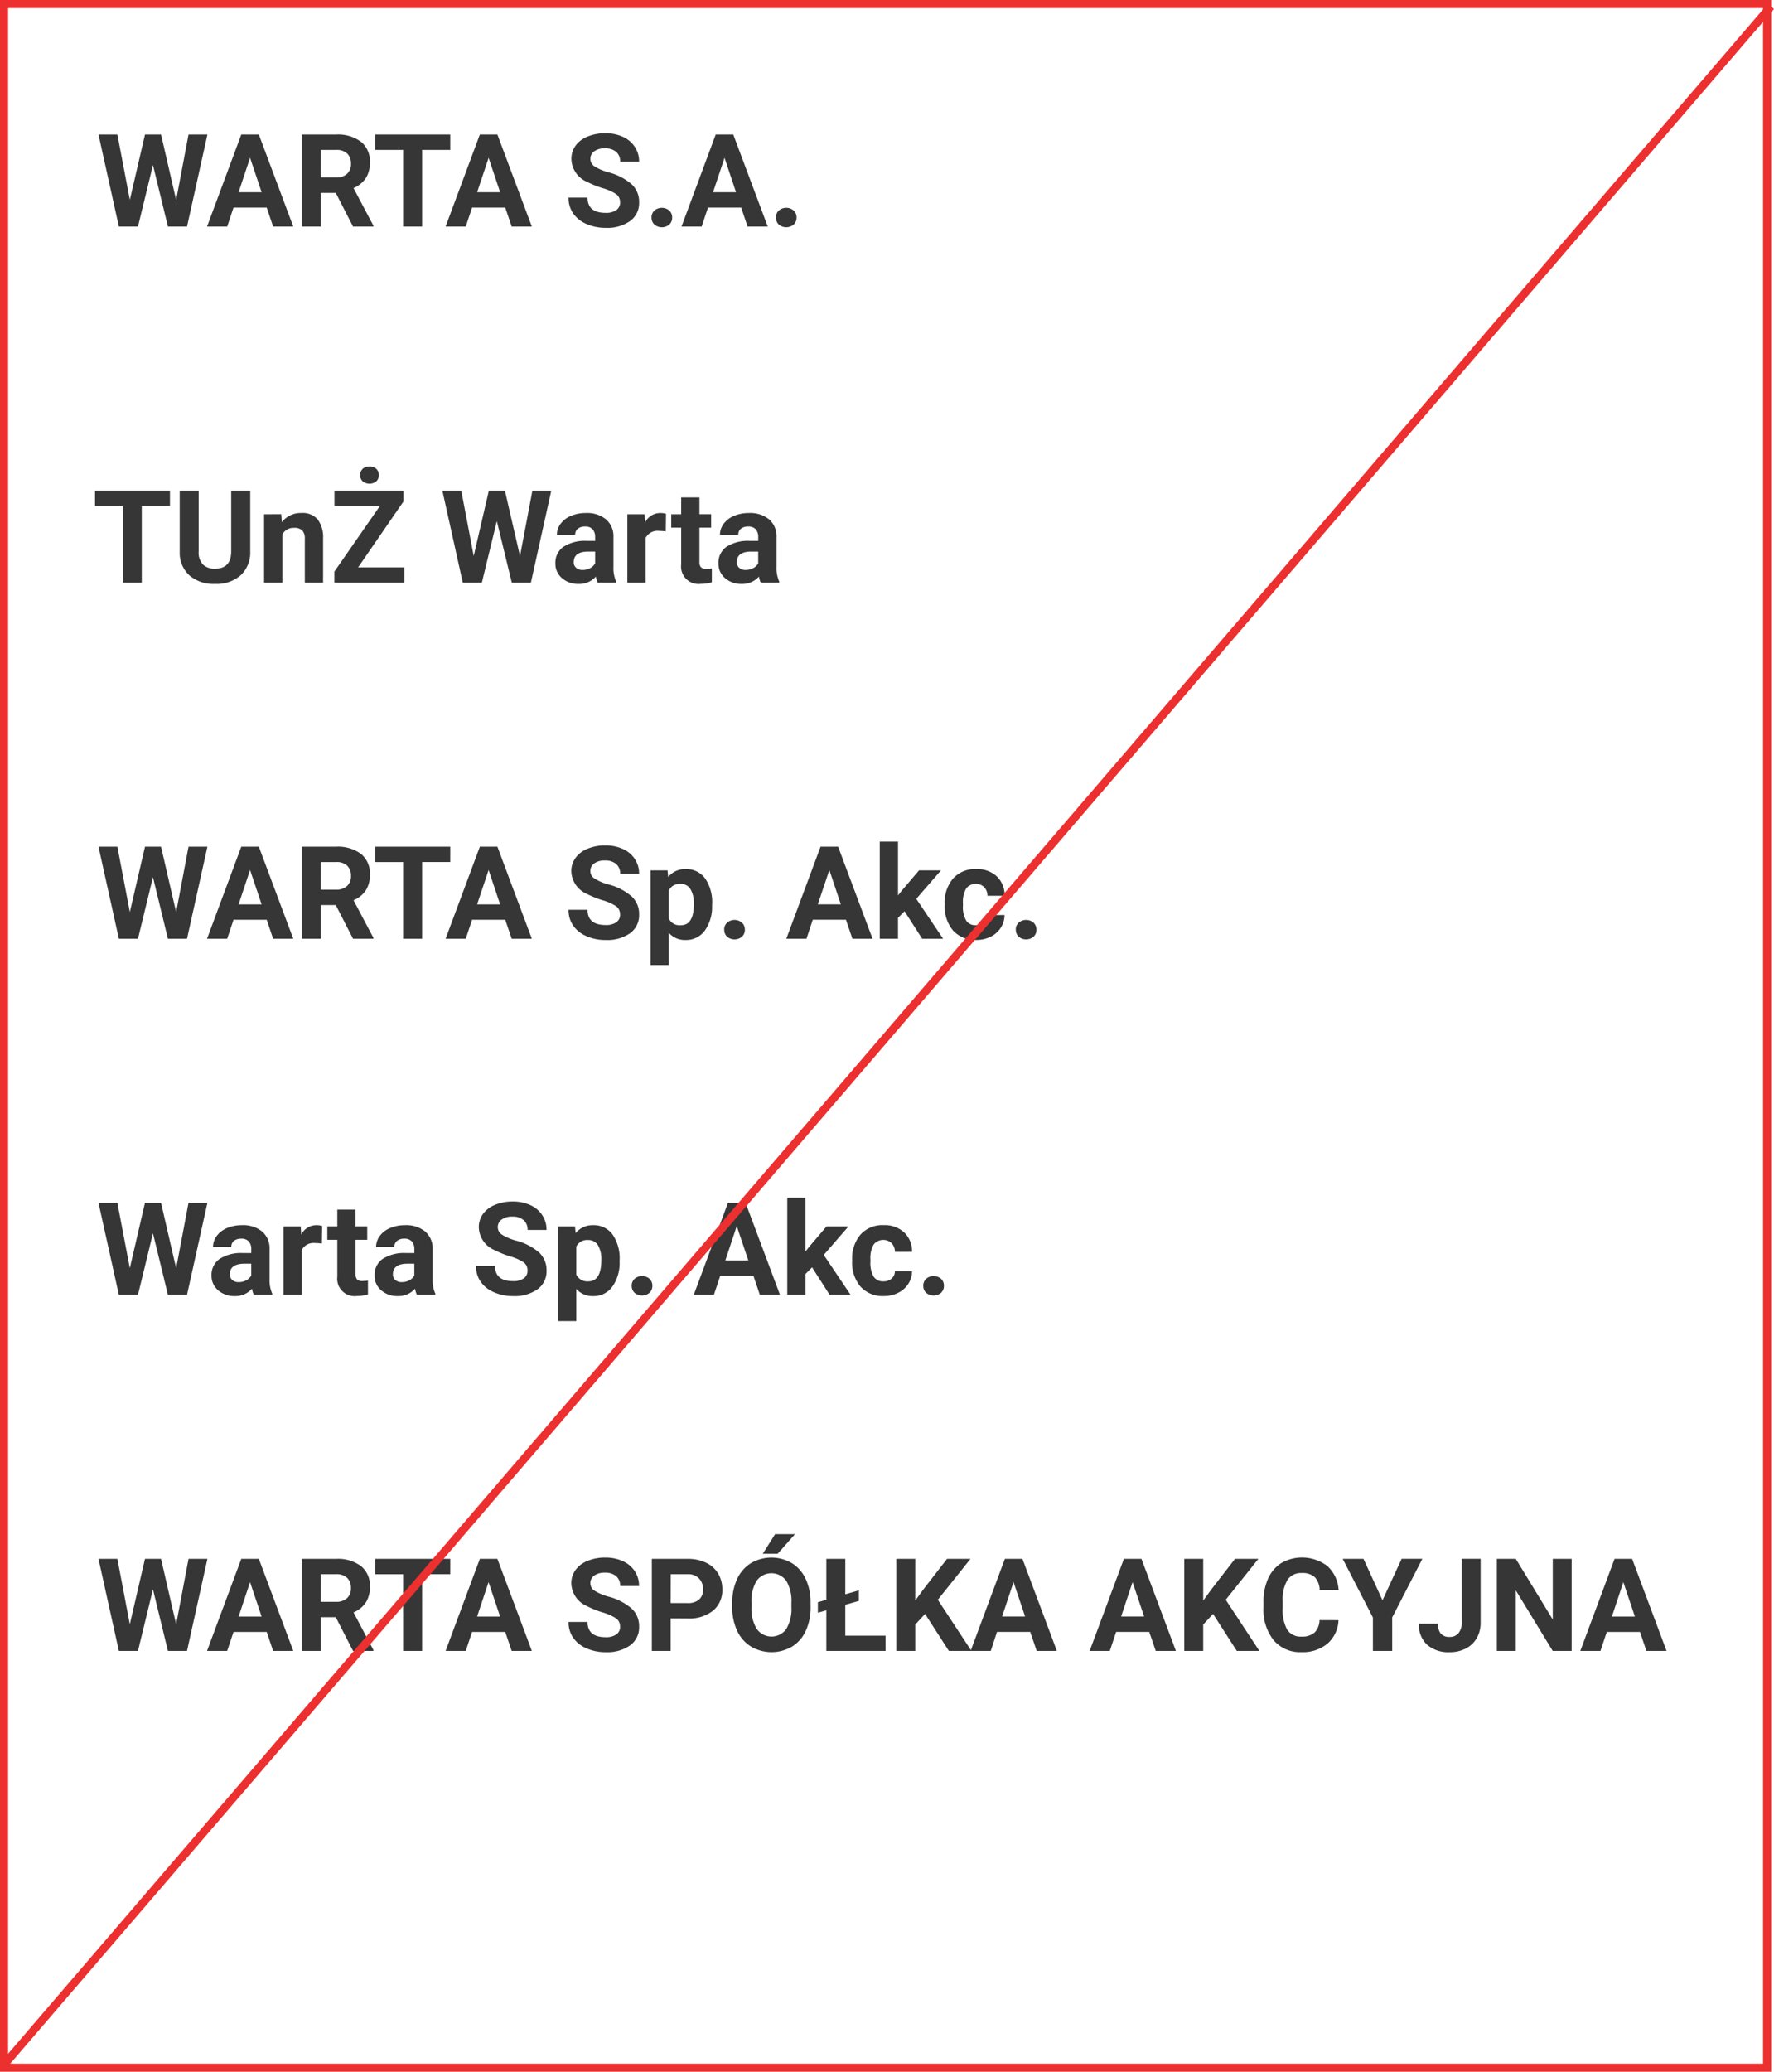 <?xml version="1.0" encoding="UTF-8"?>
<svg xmlns="http://www.w3.org/2000/svg" width="219.356" height="256" viewBox="0 0 219.356 256">
  <g id="Group_3034" data-name="Group 3034" transform="translate(-846 -1727)">
    <path id="Path_33220" data-name="Path 33220" d="M21.78,13.719l1.531-8.094h2.336L23.124,17H20.764L18.913,9.391,17.061,17H14.7L12.179,5.625h2.336L16.054,13.7l1.875-8.078h1.984Zm11.2.938H28.874L28.092,17H25.6L29.834,5.625h2.172L36.264,17H33.772Zm-3.477-1.9H32.35L30.92,8.5Zm12.015.078H39.654V17H37.311V5.625h4.227a4.778,4.778,0,0,1,3.109.9A3.1,3.1,0,0,1,45.74,9.063a3.5,3.5,0,0,1-.5,1.941,3.437,3.437,0,0,1-1.527,1.238l2.461,4.648V17H43.654Zm-1.867-1.9h1.891a1.936,1.936,0,0,0,1.367-.449A1.606,1.606,0,0,0,43.4,9.25a1.719,1.719,0,0,0-.457-1.266,1.9,1.9,0,0,0-1.4-.461H39.654ZM55.677,7.523H52.193V17H49.849V7.523H46.412v-1.9h9.266Zm6.8,7.133H58.372L57.591,17H55.1L59.333,5.625h2.172L65.763,17H63.271Zm-3.477-1.9h2.844L60.419,8.5Zm17.671,1.258A1.2,1.2,0,0,0,76.208,13a6.148,6.148,0,0,0-1.687-.75,11.963,11.963,0,0,1-1.93-.777,3.153,3.153,0,0,1-1.937-2.82A2.747,2.747,0,0,1,71.172,7a3.389,3.389,0,0,1,1.492-1.129,5.616,5.616,0,0,1,2.184-.406,5.112,5.112,0,0,1,2.172.441A3.458,3.458,0,0,1,78.5,7.156a3.261,3.261,0,0,1,.527,1.828H76.684a1.534,1.534,0,0,0-.492-1.215,2.023,2.023,0,0,0-1.383-.434,2.162,2.162,0,0,0-1.336.363A1.146,1.146,0,0,0,73,8.656a1.1,1.1,0,0,0,.559.93,6.311,6.311,0,0,0,1.645.7,7.106,7.106,0,0,1,2.914,1.492A2.972,2.972,0,0,1,79.028,14a2.737,2.737,0,0,1-1.117,2.316,4.891,4.891,0,0,1-3.008.84,5.808,5.808,0,0,1-2.391-.48,3.783,3.783,0,0,1-1.645-1.316,3.371,3.371,0,0,1-.566-1.937h2.352q0,1.883,2.25,1.883a2.189,2.189,0,0,0,1.3-.34A1.106,1.106,0,0,0,76.676,14.016Zm3.89,1.875a1.137,1.137,0,0,1,.363-.875,1.412,1.412,0,0,1,1.828,0,1.137,1.137,0,0,1,.363.875,1.121,1.121,0,0,1-.359.863,1.435,1.435,0,0,1-1.836,0A1.121,1.121,0,0,1,80.567,15.891Zm11.086-1.234H87.543L86.761,17H84.269L88.5,5.625h2.172L94.933,17H92.441Zm-3.477-1.9h2.844L89.59,8.5Zm7.773,3.133a1.137,1.137,0,0,1,.363-.875,1.412,1.412,0,0,1,1.828,0,1.137,1.137,0,0,1,.363.875,1.121,1.121,0,0,1-.359.863,1.435,1.435,0,0,1-1.836,0A1.121,1.121,0,0,1,95.949,15.891ZM21.014,51.523H17.53V61H15.186V51.523H11.749v-1.9h9.266Zm9.929-1.9v7.492a3.836,3.836,0,0,1-1.168,2.953,4.5,4.5,0,0,1-3.191,1.086A4.553,4.553,0,0,1,23.42,60.1a3.77,3.77,0,0,1-1.2-2.9V49.625h2.344v7.508a2.167,2.167,0,0,0,.535,1.629,2.054,2.054,0,0,0,1.48.512q1.977,0,2.008-2.078v-7.57Zm3.836,2.922.07.977a2.951,2.951,0,0,1,2.43-1.133,2.453,2.453,0,0,1,2,.789,3.682,3.682,0,0,1,.672,2.359V61H37.693V55.594a1.465,1.465,0,0,0-.312-1.043,1.4,1.4,0,0,0-1.039-.324,1.553,1.553,0,0,0-1.43.813V61H32.654V52.547Zm9.5,6.57h5.734V61H41.349V59.625l5.625-8.1H41.357v-1.9h8.531v1.344Zm1.406-12.477a1.163,1.163,0,0,1,.848.3,1.028,1.028,0,0,1,.309.77,1.015,1.015,0,0,1-.309.766,1.353,1.353,0,0,1-1.691,0,1.094,1.094,0,0,1,0-1.535A1.169,1.169,0,0,1,45.685,46.641ZM64.3,57.719l1.531-8.094h2.336L65.645,61H63.286l-1.852-7.609L59.583,61H57.224L54.7,49.625h2.336L58.575,57.7l1.875-8.078h1.984ZM73.911,61a2.507,2.507,0,0,1-.227-.758,2.732,2.732,0,0,1-2.133.914,3,3,0,0,1-2.059-.719,2.312,2.312,0,0,1-.816-1.812,2.389,2.389,0,0,1,1-2.062,4.915,4.915,0,0,1,2.879-.727H73.59v-.484a1.393,1.393,0,0,0-.3-.937,1.183,1.183,0,0,0-.949-.352,1.345,1.345,0,0,0-.895.273.929.929,0,0,0-.324.75H68.864a2.268,2.268,0,0,1,.453-1.359,3,3,0,0,1,1.281-.98,4.669,4.669,0,0,1,1.859-.355,3.689,3.689,0,0,1,2.48.785,2.747,2.747,0,0,1,.918,2.207v3.664a4.041,4.041,0,0,0,.336,1.82V61Zm-1.867-1.57a1.945,1.945,0,0,0,.922-.223,1.462,1.462,0,0,0,.625-.6V57.156h-.844q-1.7,0-1.8,1.172l-.008.133a.9.9,0,0,0,.3.7A1.153,1.153,0,0,0,72.044,59.43Zm10.281-4.766a6.134,6.134,0,0,0-.812-.062,1.654,1.654,0,0,0-1.68.867V61H77.574V52.547h2.133l.063,1.008a2.092,2.092,0,0,1,1.883-1.164,2.366,2.366,0,0,1,.7.1Zm4.164-4.2v2.078h1.445V54.2H86.488v4.219a1.007,1.007,0,0,0,.18.672.9.9,0,0,0,.688.2,3.6,3.6,0,0,0,.664-.055v1.711a4.648,4.648,0,0,1-1.367.2,2.156,2.156,0,0,1-2.422-2.4V54.2H83V52.547H84.23V50.469ZM94.074,61a2.507,2.507,0,0,1-.227-.758,2.732,2.732,0,0,1-2.133.914,3,3,0,0,1-2.059-.719,2.312,2.312,0,0,1-.816-1.812,2.389,2.389,0,0,1,1-2.062,4.915,4.915,0,0,1,2.879-.727h1.039v-.484a1.393,1.393,0,0,0-.3-.937,1.183,1.183,0,0,0-.949-.352,1.345,1.345,0,0,0-.895.273.929.929,0,0,0-.324.75H89.027a2.268,2.268,0,0,1,.453-1.359,3,3,0,0,1,1.281-.98,4.669,4.669,0,0,1,1.859-.355,3.689,3.689,0,0,1,2.48.785,2.747,2.747,0,0,1,.918,2.207v3.664a4.041,4.041,0,0,0,.336,1.82V61Zm-1.867-1.57a1.945,1.945,0,0,0,.922-.223,1.462,1.462,0,0,0,.625-.6V57.156H92.91q-1.7,0-1.8,1.172l-.008.133a.9.9,0,0,0,.3.7A1.153,1.153,0,0,0,92.206,59.43ZM21.78,101.719l1.531-8.094h2.336L23.124,105H20.764l-1.852-7.609L17.061,105H14.7L12.179,93.625h2.336l1.539,8.078,1.875-8.078h1.984Zm11.2.938H28.874L28.092,105H25.6l4.234-11.375h2.172L36.264,105H33.772Zm-3.477-1.9H32.35L30.92,96.5Zm12.015.078H39.654V105H37.311V93.625h4.227a4.778,4.778,0,0,1,3.109.9,3.1,3.1,0,0,1,1.094,2.539,3.5,3.5,0,0,1-.5,1.941,3.437,3.437,0,0,1-1.527,1.238l2.461,4.648V105H43.654Zm-1.867-1.9h1.891a1.936,1.936,0,0,0,1.367-.449A1.606,1.606,0,0,0,43.4,97.25a1.719,1.719,0,0,0-.457-1.266,1.9,1.9,0,0,0-1.4-.461H39.654Zm16.023-3.414H52.193V105H49.849V95.523H46.412v-1.9h9.266Zm6.8,7.133H58.372L57.591,105H55.1l4.234-11.375h2.172L65.763,105H63.271Zm-3.477-1.9h2.844L60.419,96.5Zm17.671,1.258a1.2,1.2,0,0,0-.469-1.02,6.148,6.148,0,0,0-1.687-.75,11.963,11.963,0,0,1-1.93-.777,3.153,3.153,0,0,1-1.937-2.82A2.747,2.747,0,0,1,71.172,95a3.389,3.389,0,0,1,1.492-1.129,5.616,5.616,0,0,1,2.184-.406,5.112,5.112,0,0,1,2.172.441,3.458,3.458,0,0,1,1.48,1.246,3.261,3.261,0,0,1,.527,1.828H76.684a1.534,1.534,0,0,0-.492-1.215,2.023,2.023,0,0,0-1.383-.434,2.162,2.162,0,0,0-1.336.363,1.146,1.146,0,0,0-.477.957,1.1,1.1,0,0,0,.559.93,6.311,6.311,0,0,0,1.645.7,7.106,7.106,0,0,1,2.914,1.492A2.972,2.972,0,0,1,79.028,102a2.737,2.737,0,0,1-1.117,2.316,4.891,4.891,0,0,1-3.008.84,5.808,5.808,0,0,1-2.391-.48,3.783,3.783,0,0,1-1.645-1.316,3.371,3.371,0,0,1-.566-1.937h2.352q0,1.883,2.25,1.883a2.189,2.189,0,0,0,1.3-.34A1.106,1.106,0,0,0,76.676,102.016Zm11.382-1.164a5.07,5.07,0,0,1-.887,3.129,2.843,2.843,0,0,1-2.395,1.176,2.633,2.633,0,0,1-2.07-.891v3.984H80.449v-11.7h2.094l.078.828a2.654,2.654,0,0,1,2.141-.984,2.862,2.862,0,0,1,2.43,1.156,5.207,5.207,0,0,1,.867,3.188Zm-2.258-.164a3.327,3.327,0,0,0-.418-1.82,1.361,1.361,0,0,0-1.215-.641,1.478,1.478,0,0,0-1.461.813V102.5a1.5,1.5,0,0,0,1.477.836Q85.8,103.336,85.8,100.688Zm3.757,3.2a1.137,1.137,0,0,1,.363-.875,1.412,1.412,0,0,1,1.828,0,1.137,1.137,0,0,1,.363.875,1.121,1.121,0,0,1-.359.863,1.435,1.435,0,0,1-1.836,0A1.121,1.121,0,0,1,89.558,103.891Zm15.054-1.234H100.5L99.722,105H97.229l4.234-11.375h2.172L107.894,105H105.4Zm-3.477-1.9h2.844L102.55,96.5Zm10.726.852-.812.813V105h-2.258V93h2.258v6.648l.438-.562,2.164-2.539h2.711l-3.055,3.523,3.32,4.93h-2.594Zm8.82,1.727a1.481,1.481,0,0,0,1.016-.344,1.2,1.2,0,0,0,.406-.914h2.117a2.9,2.9,0,0,1-.469,1.574,3.093,3.093,0,0,1-1.262,1.109,3.949,3.949,0,0,1-1.77.395A3.67,3.67,0,0,1,117.862,104a4.56,4.56,0,0,1-1.047-3.184v-.148a4.508,4.508,0,0,1,1.039-3.117,3.627,3.627,0,0,1,2.852-1.164,3.555,3.555,0,0,1,2.543.9,3.2,3.2,0,0,1,.973,2.4H122.1a1.539,1.539,0,0,0-.406-1.066,1.513,1.513,0,0,0-2.223.164,3.324,3.324,0,0,0-.4,1.863v.234a3.366,3.366,0,0,0,.4,1.875A1.378,1.378,0,0,0,120.682,103.336Zm4.929.555a1.137,1.137,0,0,1,.363-.875,1.412,1.412,0,0,1,1.828,0,1.137,1.137,0,0,1,.363.875,1.121,1.121,0,0,1-.359.863,1.435,1.435,0,0,1-1.836,0A1.121,1.121,0,0,1,125.611,103.891ZM21.78,145.719l1.531-8.094h2.336L23.124,149H20.764l-1.852-7.609L17.061,149H14.7l-2.523-11.375h2.336l1.539,8.078,1.875-8.078h1.984ZM31.389,149a2.507,2.507,0,0,1-.227-.758,2.732,2.732,0,0,1-2.133.914,3,3,0,0,1-2.059-.719,2.312,2.312,0,0,1-.816-1.812,2.389,2.389,0,0,1,1-2.062,4.915,4.915,0,0,1,2.879-.727h1.039v-.484a1.393,1.393,0,0,0-.3-.937,1.183,1.183,0,0,0-.949-.352,1.345,1.345,0,0,0-.895.273.929.929,0,0,0-.324.75H26.342a2.268,2.268,0,0,1,.453-1.359,3,3,0,0,1,1.281-.98,4.669,4.669,0,0,1,1.859-.355,3.689,3.689,0,0,1,2.48.785,2.747,2.747,0,0,1,.918,2.207v3.664a4.041,4.041,0,0,0,.336,1.82V149Zm-1.867-1.57a1.945,1.945,0,0,0,.922-.223,1.462,1.462,0,0,0,.625-.6v-1.453h-.844q-1.7,0-1.8,1.172l-.008.133a.9.9,0,0,0,.3.7A1.153,1.153,0,0,0,29.522,147.43ZM39.8,142.664a6.133,6.133,0,0,0-.812-.062,1.654,1.654,0,0,0-1.68.867V149H35.053v-8.453h2.133l.063,1.008a2.092,2.092,0,0,1,1.883-1.164,2.366,2.366,0,0,1,.7.1Zm4.164-4.2v2.078h1.445V142.2H43.966v4.219a1.007,1.007,0,0,0,.18.672.9.9,0,0,0,.688.2,3.6,3.6,0,0,0,.664-.055v1.711a4.648,4.648,0,0,1-1.367.2,2.156,2.156,0,0,1-2.422-2.4V142.2H40.474v-1.656h1.234v-2.078ZM51.552,149a2.507,2.507,0,0,1-.227-.758,2.732,2.732,0,0,1-2.133.914,3,3,0,0,1-2.059-.719,2.312,2.312,0,0,1-.816-1.812,2.389,2.389,0,0,1,1-2.062,4.915,4.915,0,0,1,2.879-.727h1.039v-.484a1.393,1.393,0,0,0-.3-.937,1.183,1.183,0,0,0-.949-.352,1.345,1.345,0,0,0-.895.273.929.929,0,0,0-.324.75H46.505a2.268,2.268,0,0,1,.453-1.359,3,3,0,0,1,1.281-.98,4.669,4.669,0,0,1,1.859-.355,3.689,3.689,0,0,1,2.48.785,2.747,2.747,0,0,1,.918,2.207v3.664a4.041,4.041,0,0,0,.336,1.82V149Zm-1.867-1.57a1.945,1.945,0,0,0,.922-.223,1.462,1.462,0,0,0,.625-.6v-1.453h-.844q-1.7,0-1.8,1.172l-.008.133a.9.9,0,0,0,.3.7A1.153,1.153,0,0,0,49.685,147.43Zm15.546-1.414a1.2,1.2,0,0,0-.469-1.02,6.148,6.148,0,0,0-1.688-.75,11.963,11.963,0,0,1-1.93-.777,3.153,3.153,0,0,1-1.937-2.82,2.747,2.747,0,0,1,.52-1.645,3.389,3.389,0,0,1,1.492-1.129,5.616,5.616,0,0,1,2.184-.406,5.112,5.112,0,0,1,2.172.441,3.458,3.458,0,0,1,1.48,1.246,3.261,3.261,0,0,1,.527,1.828H65.239a1.534,1.534,0,0,0-.492-1.215,2.023,2.023,0,0,0-1.383-.434,2.162,2.162,0,0,0-1.336.363,1.146,1.146,0,0,0-.477.957,1.1,1.1,0,0,0,.559.93,6.311,6.311,0,0,0,1.645.7,7.106,7.106,0,0,1,2.914,1.492A2.972,2.972,0,0,1,67.583,146a2.737,2.737,0,0,1-1.117,2.316,4.891,4.891,0,0,1-3.008.84,5.808,5.808,0,0,1-2.391-.48,3.783,3.783,0,0,1-1.645-1.316,3.371,3.371,0,0,1-.566-1.937h2.352q0,1.883,2.25,1.883a2.189,2.189,0,0,0,1.3-.34A1.106,1.106,0,0,0,65.231,146.016Zm11.382-1.164a5.07,5.07,0,0,1-.887,3.129,2.843,2.843,0,0,1-2.395,1.176,2.633,2.633,0,0,1-2.07-.891v3.984H69v-11.7H71.1l.078.828a2.654,2.654,0,0,1,2.141-.984,2.862,2.862,0,0,1,2.43,1.156,5.207,5.207,0,0,1,.867,3.188Zm-2.258-.164a3.327,3.327,0,0,0-.418-1.82,1.361,1.361,0,0,0-1.215-.641,1.478,1.478,0,0,0-1.461.813V146.5a1.5,1.5,0,0,0,1.477.836Q74.356,147.336,74.356,144.688Zm3.757,3.2a1.137,1.137,0,0,1,.363-.875,1.412,1.412,0,0,1,1.828,0,1.137,1.137,0,0,1,.363.875,1.121,1.121,0,0,1-.359.863,1.435,1.435,0,0,1-1.836,0A1.121,1.121,0,0,1,78.113,147.891Zm15.054-1.234H89.058L88.276,149H85.784l4.234-11.375H92.19L96.448,149H93.956Zm-3.477-1.9h2.844L91.1,140.5Zm10.726.852-.812.813V149H97.346V137H99.6v6.648l.438-.562,2.164-2.539h2.711l-3.055,3.523,3.32,4.93h-2.594Zm8.82,1.727a1.481,1.481,0,0,0,1.016-.344,1.2,1.2,0,0,0,.406-.914h2.117a2.9,2.9,0,0,1-.469,1.574,3.093,3.093,0,0,1-1.262,1.109,3.949,3.949,0,0,1-1.77.395A3.67,3.67,0,0,1,106.416,148a4.56,4.56,0,0,1-1.047-3.184v-.148a4.508,4.508,0,0,1,1.039-3.117,3.627,3.627,0,0,1,2.852-1.164,3.555,3.555,0,0,1,2.543.9,3.2,3.2,0,0,1,.973,2.4h-2.117a1.539,1.539,0,0,0-.406-1.066,1.513,1.513,0,0,0-2.223.164,3.324,3.324,0,0,0-.4,1.863v.234a3.366,3.366,0,0,0,.4,1.875A1.378,1.378,0,0,0,109.237,147.336Zm4.929.555a1.137,1.137,0,0,1,.363-.875,1.412,1.412,0,0,1,1.828,0,1.137,1.137,0,0,1,.363.875,1.121,1.121,0,0,1-.359.863,1.435,1.435,0,0,1-1.836,0A1.121,1.121,0,0,1,114.166,147.891ZM21.78,189.719l1.531-8.094h2.336L23.124,193H20.764l-1.852-7.609L17.061,193H14.7l-2.523-11.375h2.336l1.539,8.078,1.875-8.078h1.984Zm11.2.938H28.874L28.092,193H25.6l4.234-11.375h2.172L36.264,193H33.772Zm-3.477-1.9H32.35L30.92,184.5Zm12.015.078H39.654V193H37.311V181.625h4.227a4.778,4.778,0,0,1,3.109.9,3.1,3.1,0,0,1,1.094,2.539,3.5,3.5,0,0,1-.5,1.941,3.437,3.437,0,0,1-1.527,1.238l2.461,4.648V193H43.654Zm-1.867-1.9h1.891a1.936,1.936,0,0,0,1.367-.449,1.606,1.606,0,0,0,.484-1.238,1.719,1.719,0,0,0-.457-1.266,1.9,1.9,0,0,0-1.4-.461H39.654Zm16.023-3.414H52.193V193H49.849v-9.477H46.412v-1.9h9.266Zm6.8,7.133H58.372L57.591,193H55.1l4.234-11.375h2.172L65.763,193H63.271Zm-3.477-1.9h2.844l-1.43-4.258Zm17.671,1.258a1.2,1.2,0,0,0-.469-1.02,6.148,6.148,0,0,0-1.687-.75,11.963,11.963,0,0,1-1.93-.777,3.153,3.153,0,0,1-1.937-2.82,2.747,2.747,0,0,1,.52-1.645,3.389,3.389,0,0,1,1.492-1.129,5.617,5.617,0,0,1,2.184-.406,5.112,5.112,0,0,1,2.172.441,3.458,3.458,0,0,1,1.48,1.246,3.261,3.261,0,0,1,.527,1.828H76.684a1.534,1.534,0,0,0-.492-1.215,2.023,2.023,0,0,0-1.383-.434,2.162,2.162,0,0,0-1.336.363,1.146,1.146,0,0,0-.477.957,1.1,1.1,0,0,0,.559.93,6.311,6.311,0,0,0,1.645.7,7.106,7.106,0,0,1,2.914,1.492A2.972,2.972,0,0,1,79.028,190a2.737,2.737,0,0,1-1.117,2.316,4.891,4.891,0,0,1-3.008.84,5.808,5.808,0,0,1-2.391-.48,3.783,3.783,0,0,1-1.645-1.316,3.371,3.371,0,0,1-.566-1.937h2.352q0,1.883,2.25,1.883a2.189,2.189,0,0,0,1.3-.34A1.106,1.106,0,0,0,76.676,190.016Zm6.265-1.023V193H80.6V181.625h4.438a5.134,5.134,0,0,1,2.254.469,3.454,3.454,0,0,1,1.5,1.332,3.714,3.714,0,0,1,.523,1.965,3.266,3.266,0,0,1-1.145,2.637,4.767,4.767,0,0,1-3.168.965Zm0-1.9h2.094a2.059,2.059,0,0,0,1.418-.437,1.591,1.591,0,0,0,.488-1.25,1.876,1.876,0,0,0-.492-1.352,1.839,1.839,0,0,0-1.359-.531H82.942Zm17.3.477a6.867,6.867,0,0,1-.594,2.945,4.472,4.472,0,0,1-1.7,1.953,5.021,5.021,0,0,1-5.059.008,4.515,4.515,0,0,1-1.719-1.941,6.67,6.67,0,0,1-.617-2.9v-.562a6.831,6.831,0,0,1,.605-2.957,4.508,4.508,0,0,1,1.711-1.961,5.014,5.014,0,0,1,5.055,0,4.508,4.508,0,0,1,1.711,1.961,6.811,6.811,0,0,1,.605,2.949Zm-2.375-.516a4.787,4.787,0,0,0-.641-2.719,2.263,2.263,0,0,0-3.648-.012,4.732,4.732,0,0,0-.648,2.691v.555a4.847,4.847,0,0,0,.641,2.7,2.243,2.243,0,0,0,3.656.035,4.819,4.819,0,0,0,.641-2.7Zm-2.016-8.477h2.461L96.152,181H94.316Zm8.679,7.43,1.68-.484v1.3l-1.68.484v3.813h4.977V193h-7.32v-5.016l-1.047.3v-1.3l1.047-.3v-5.062h2.344Zm9.867,2.43-1.219,1.313V193h-2.344V181.625h2.344v5.156l1.031-1.414,2.9-3.742H120l-4.039,5.055,4.156,6.32h-2.789Zm13,2.219h-4.109L122.51,193h-2.492l4.234-11.375h2.172L130.682,193H128.19Zm-3.477-1.9h2.844l-1.43-4.258Zm18.195,1.9H138.01L137.228,193h-2.492l4.234-11.375h2.172L145.4,193h-2.492Zm-3.477-1.9h2.844l-1.43-4.258Zm11.367-.32-1.219,1.313V193h-2.344V181.625h2.344v5.156l1.031-1.414,2.9-3.742H155.6l-4.039,5.055L155.72,193h-2.789Zm15.507.773a4.025,4.025,0,0,1-1.355,2.891,4.76,4.76,0,0,1-3.223,1.055,4.281,4.281,0,0,1-3.441-1.473,6.038,6.038,0,0,1-1.254-4.043v-.7a6.819,6.819,0,0,1,.578-2.891,4.332,4.332,0,0,1,1.652-1.918,5.164,5.164,0,0,1,5.668.387,4.326,4.326,0,0,1,1.391,2.961h-2.344a2.376,2.376,0,0,0-.613-1.6,2.271,2.271,0,0,0-1.605-.5,1.991,1.991,0,0,0-1.754.84,4.707,4.707,0,0,0-.6,2.605v.859a5.038,5.038,0,0,0,.559,2.7,1.955,1.955,0,0,0,1.762.852,2.314,2.314,0,0,0,1.621-.5,2.241,2.241,0,0,0,.613-1.535Zm5.445-2.461,2.367-5.125h2.563l-3.734,7.25V193h-2.383v-4.125l-3.734-7.25h2.57Zm9.789-5.125h2.344V189.5a3.766,3.766,0,0,1-.48,1.918,3.261,3.261,0,0,1-1.355,1.285,4.235,4.235,0,0,1-1.977.453,4.025,4.025,0,0,1-2.812-.918,3.335,3.335,0,0,1-1.008-2.6h2.359a1.829,1.829,0,0,0,.352,1.234,1.407,1.407,0,0,0,1.109.4,1.343,1.343,0,0,0,1.07-.461,1.948,1.948,0,0,0,.4-1.312ZM194.336,193h-2.344l-4.562-7.484V193h-2.344V181.625h2.344l4.57,7.5v-7.5h2.336Zm8.453-2.344h-4.109L197.9,193h-2.492l4.234-11.375h2.172L206.07,193h-2.492Zm-3.477-1.9h2.844l-1.43-4.258Z" transform="translate(846 1738)" fill="#363636"></path>
    <g id="Group_2989" data-name="Group 2989" transform="translate(10029 2288.293)">
      <g id="Group_318" data-name="Group 318" transform="translate(-9183 -561.293)">
        <g id="Group_3033" data-name="Group 3033">
          <g id="Rectangle_628" data-name="Rectangle 628" fill="none" stroke="#ec2f2f" stroke-width="1">
            <rect width="219" height="256" stroke="none"></rect>
            <rect x="0.5" y="0.5" width="218" height="255" fill="none"></rect>
          </g>
        </g>
      </g>
      <line id="Line_101" data-name="Line 101" y1="254.334" x2="218.477" transform="translate(-9182.5 -560.5)" fill="none" stroke="#ec2f2f" stroke-width="1"></line>
    </g>
  </g>
</svg>
